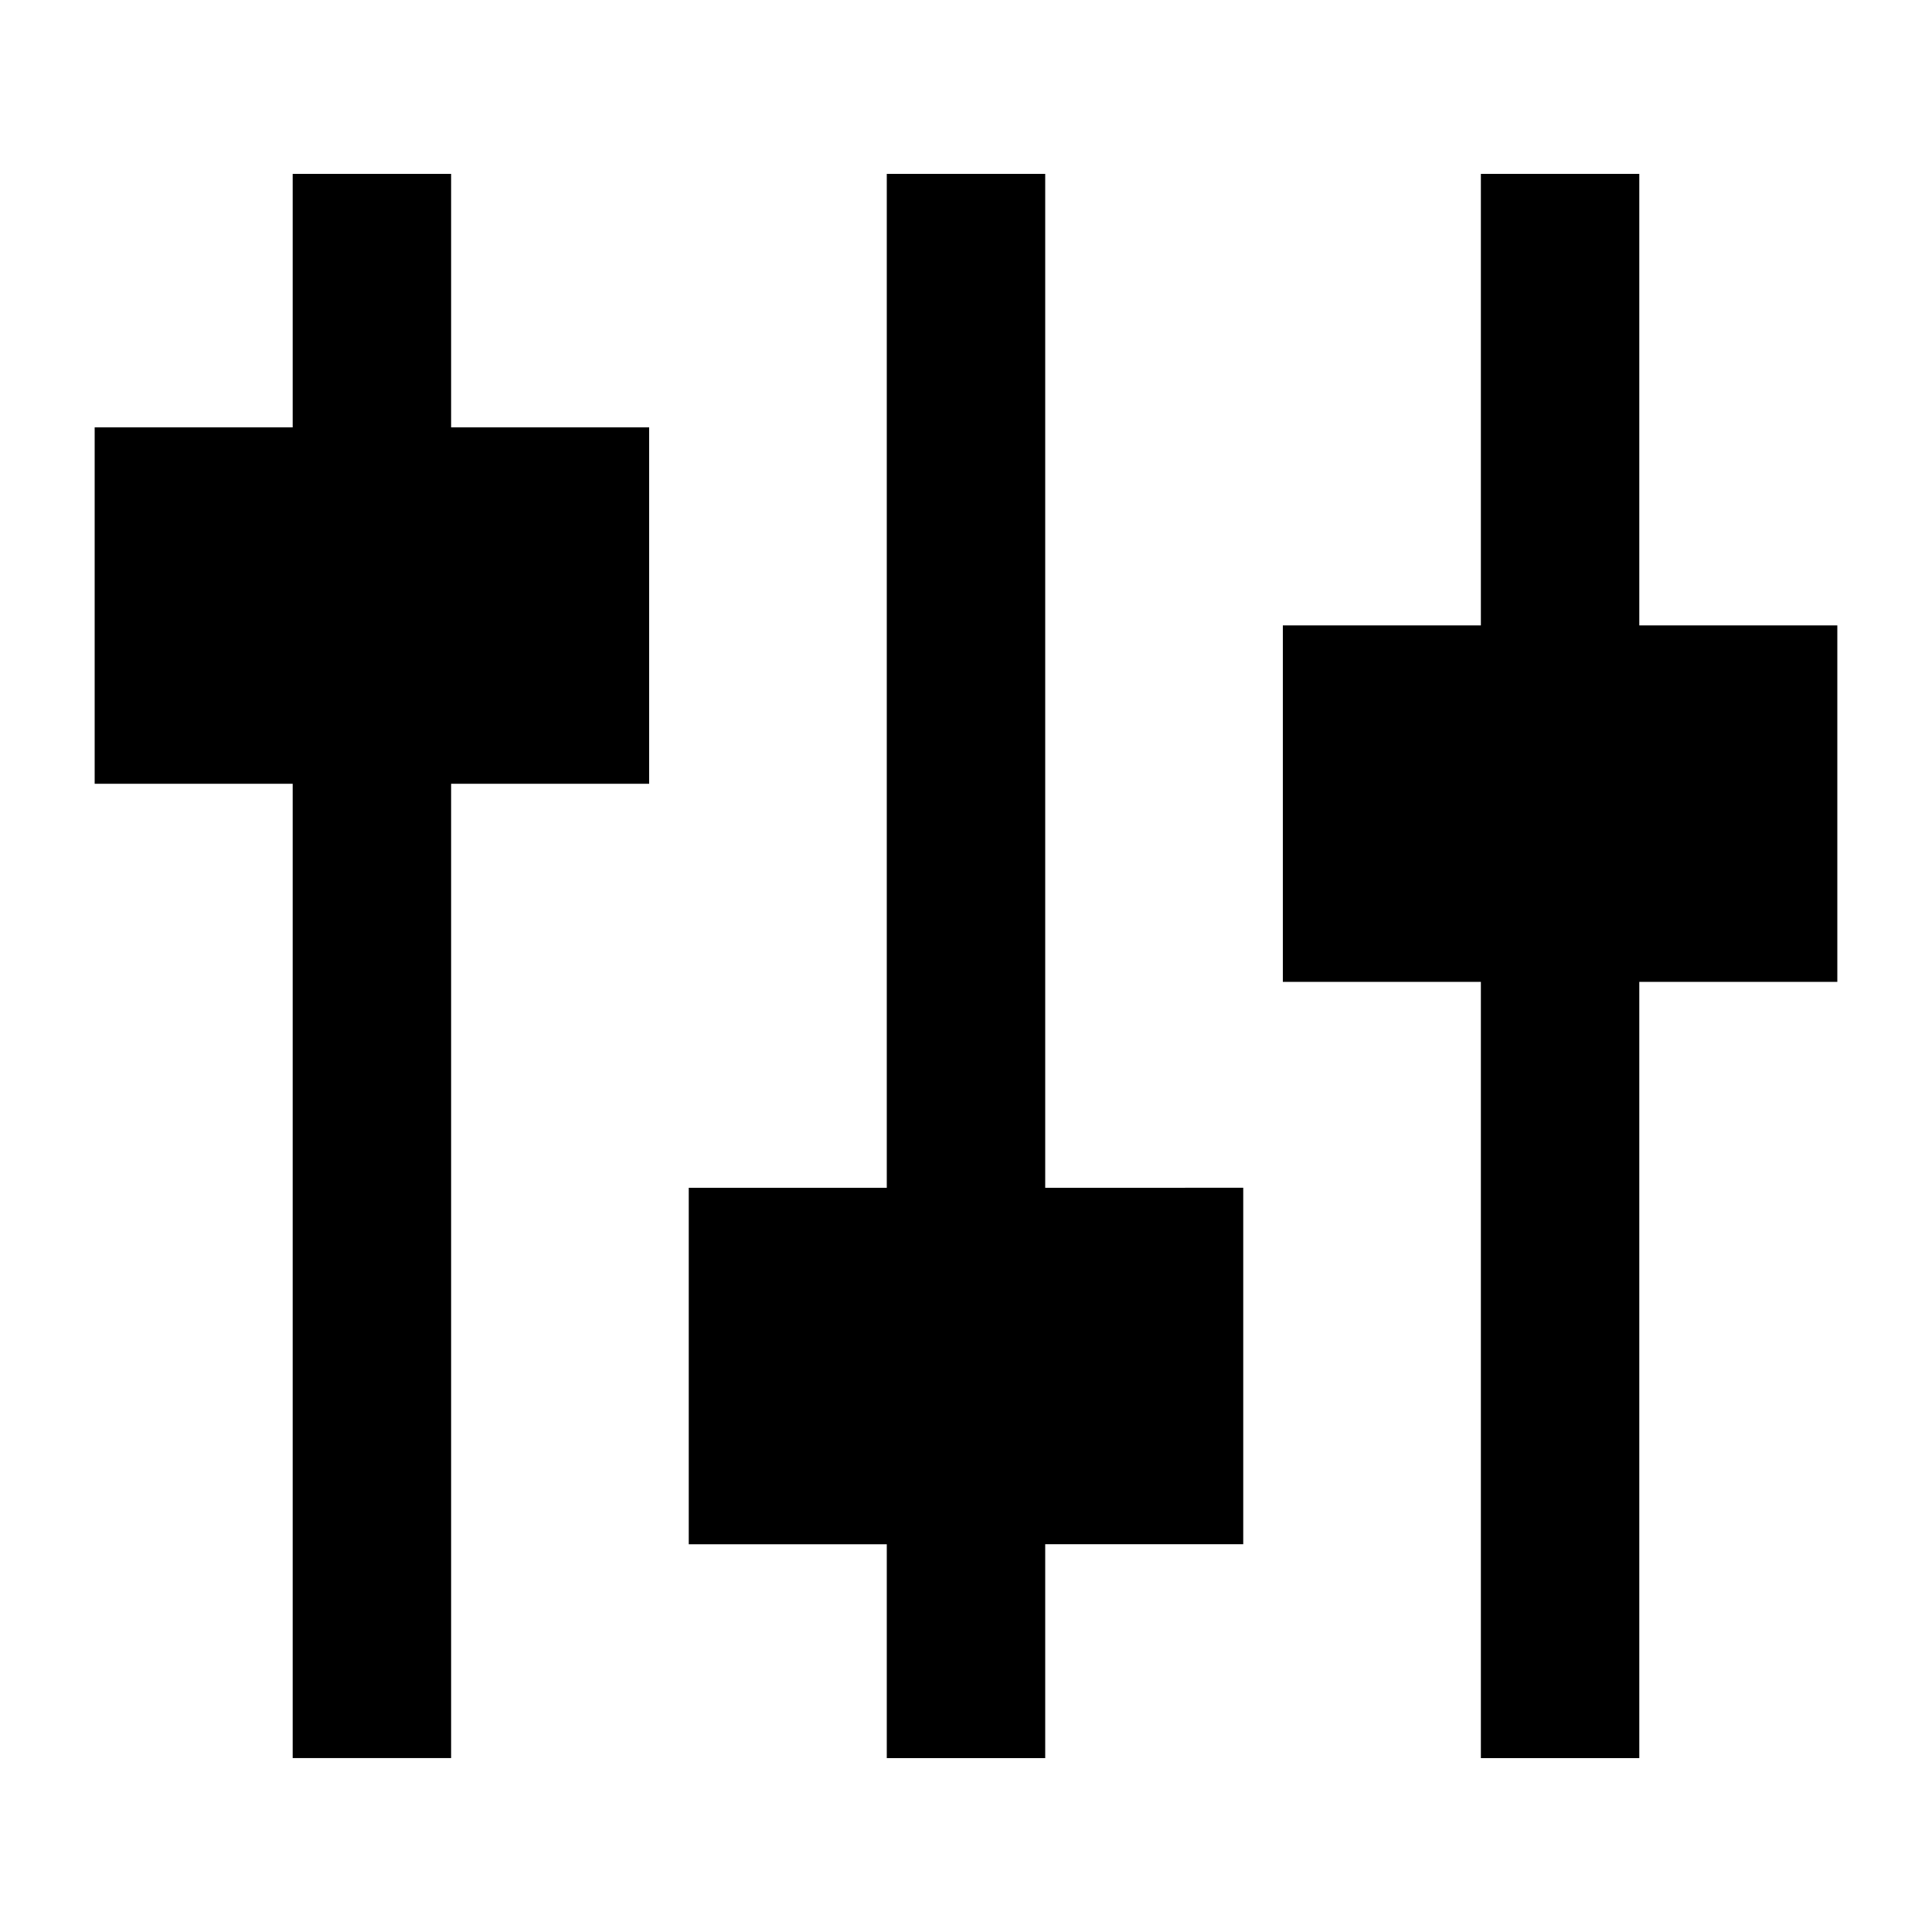 <?xml version="1.0" encoding="UTF-8"?>
<!-- Uploaded to: SVG Repo, www.svgrepo.com, Generator: SVG Repo Mixer Tools -->
<svg fill="#000000" width="800px" height="800px" version="1.1" viewBox="144 144 512 512" xmlns="http://www.w3.org/2000/svg">
 <path d="m263.55 257.25h52.48v94.465l-52.48-0.004v258.2h-41.984v-258.2h-52.48v-94.461h52.48v-67.176h41.984zm157.44-67.176h-41.984v268.7h-52.48v94.465h52.48v56.676h41.984v-56.68h52.48v-94.465l-52.48 0.004zm209.92 119.66h-52.48v-119.66h-41.984v119.66h-52.48v94.465h52.48v205.72h41.984v-205.72h52.48z"/>
</svg>